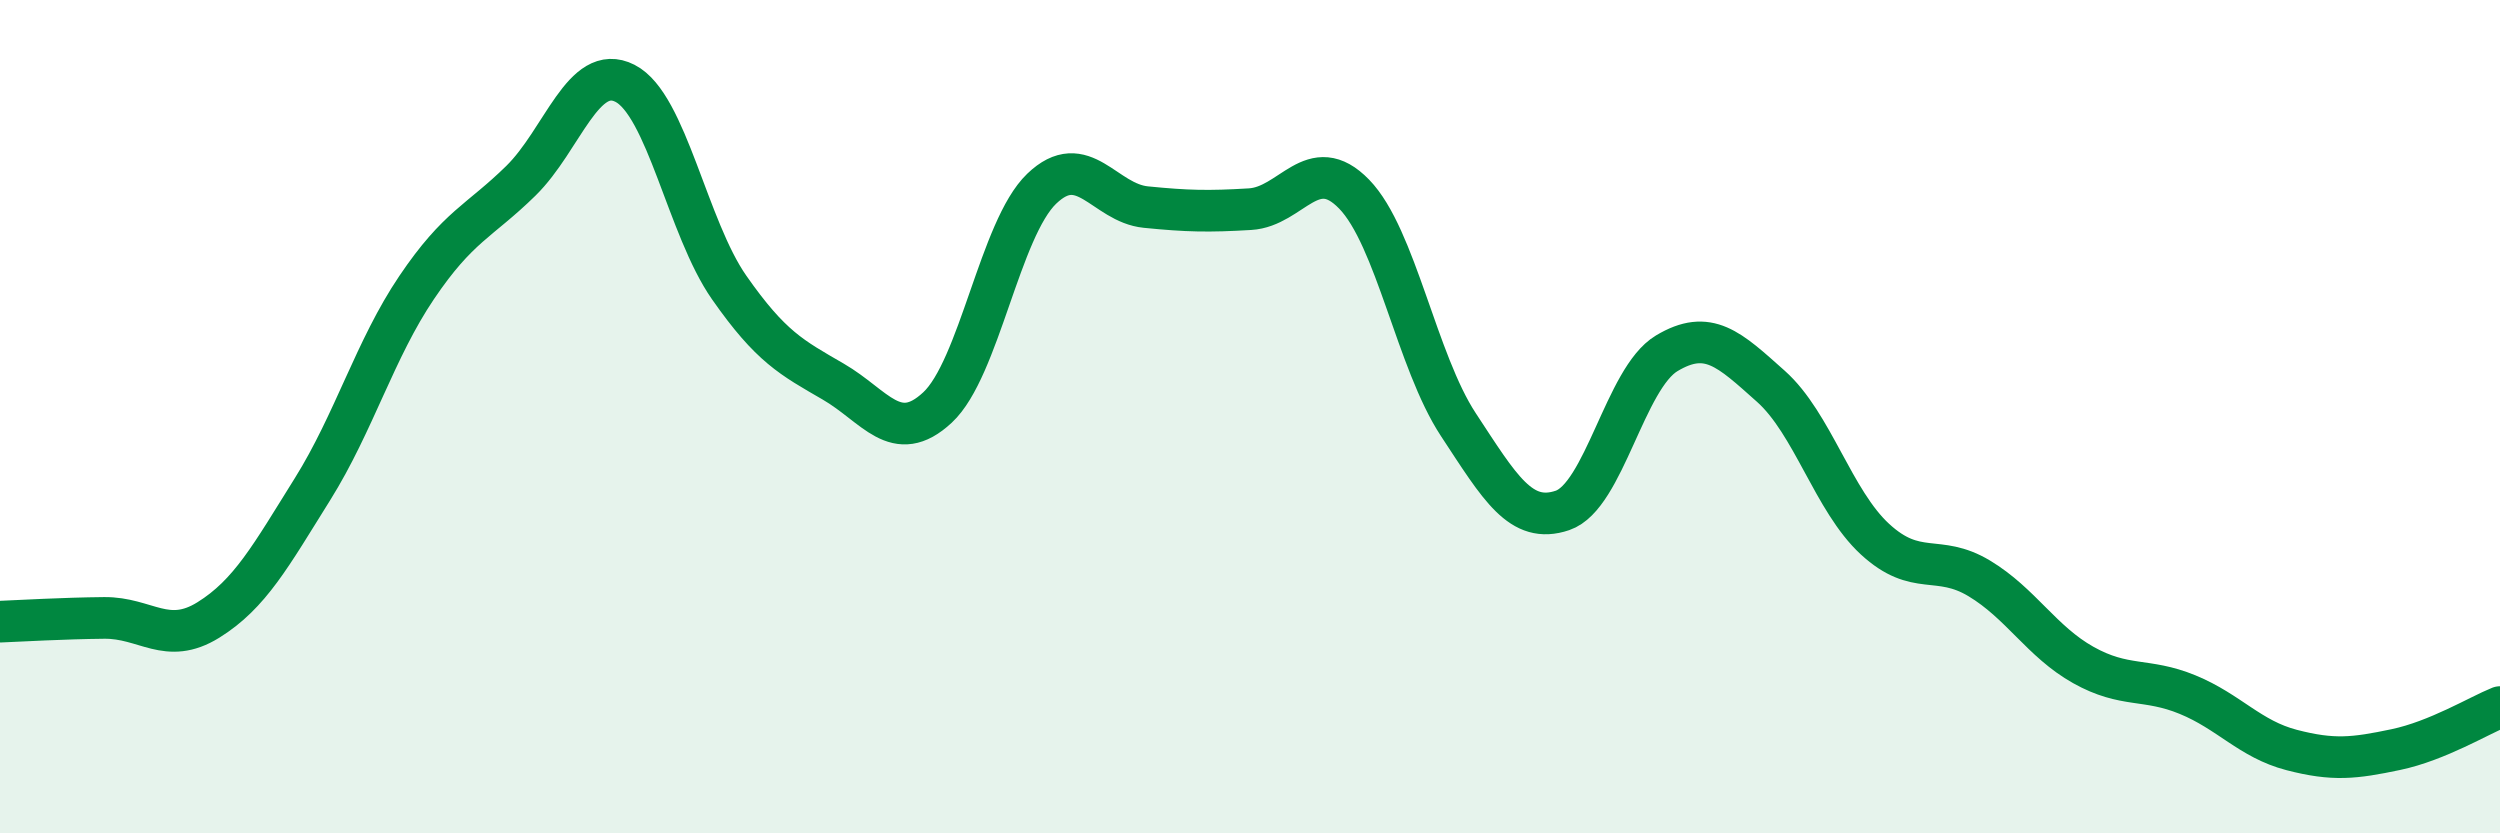 
    <svg width="60" height="20" viewBox="0 0 60 20" xmlns="http://www.w3.org/2000/svg">
      <path
        d="M 0,14.92 C 0.5,14.9 1.5,14.84 2.5,14.83 C 3.5,14.82 4,15.5 5,14.88 C 6,14.26 6.5,13.34 7.5,11.74 C 8.5,10.14 9,8.38 10,6.9 C 11,5.42 11.5,5.32 12.5,4.34 C 13.5,3.36 14,1.49 15,2 C 16,2.51 16.5,5.47 17.5,6.9 C 18.5,8.33 19,8.58 20,9.16 C 21,9.74 21.5,10.71 22.5,9.78 C 23.5,8.85 24,5.49 25,4.53 C 26,3.57 26.5,4.87 27.5,4.97 C 28.5,5.07 29,5.08 30,5.02 C 31,4.96 31.5,3.63 32.5,4.66 C 33.5,5.69 34,8.67 35,10.19 C 36,11.71 36.5,12.59 37.5,12.25 C 38.5,11.91 39,9.08 40,8.48 C 41,7.88 41.5,8.38 42.5,9.27 C 43.5,10.16 44,12.02 45,12.94 C 46,13.86 46.5,13.28 47.5,13.88 C 48.5,14.48 49,15.4 50,15.96 C 51,16.52 51.5,16.26 52.5,16.67 C 53.5,17.08 54,17.74 55,18 C 56,18.26 56.5,18.2 57.5,17.99 C 58.5,17.78 59.5,17.17 60,16.97L60 20L0 20Z"
        fill="#008740"
        opacity="0.1"
        stroke-linecap="round"
        stroke-linejoin="round"
      />
      <path
        d="M 0,14.92 C 0.5,14.9 1.5,14.84 2.5,14.83 C 3.5,14.82 4,15.5 5,14.88 C 6,14.26 6.5,13.34 7.5,11.74 C 8.5,10.14 9,8.38 10,6.9 C 11,5.42 11.5,5.32 12.5,4.34 C 13.5,3.36 14,1.49 15,2 C 16,2.51 16.5,5.47 17.5,6.9 C 18.5,8.33 19,8.58 20,9.16 C 21,9.74 21.5,10.71 22.5,9.78 C 23.5,8.85 24,5.49 25,4.53 C 26,3.57 26.5,4.87 27.5,4.97 C 28.5,5.07 29,5.08 30,5.02 C 31,4.96 31.5,3.63 32.5,4.66 C 33.5,5.69 34,8.67 35,10.19 C 36,11.71 36.5,12.59 37.5,12.25 C 38.5,11.91 39,9.08 40,8.48 C 41,7.88 41.5,8.38 42.5,9.27 C 43.5,10.16 44,12.02 45,12.94 C 46,13.86 46.5,13.28 47.5,13.88 C 48.5,14.48 49,15.4 50,15.96 C 51,16.52 51.5,16.26 52.5,16.67 C 53.5,17.08 54,17.74 55,18 C 56,18.26 56.5,18.2 57.5,17.99 C 58.5,17.78 59.5,17.17 60,16.97"
        stroke="#008740"
        stroke-width="1"
        fill="none"
        stroke-linecap="round"
        stroke-linejoin="round"
      />
    </svg>
  